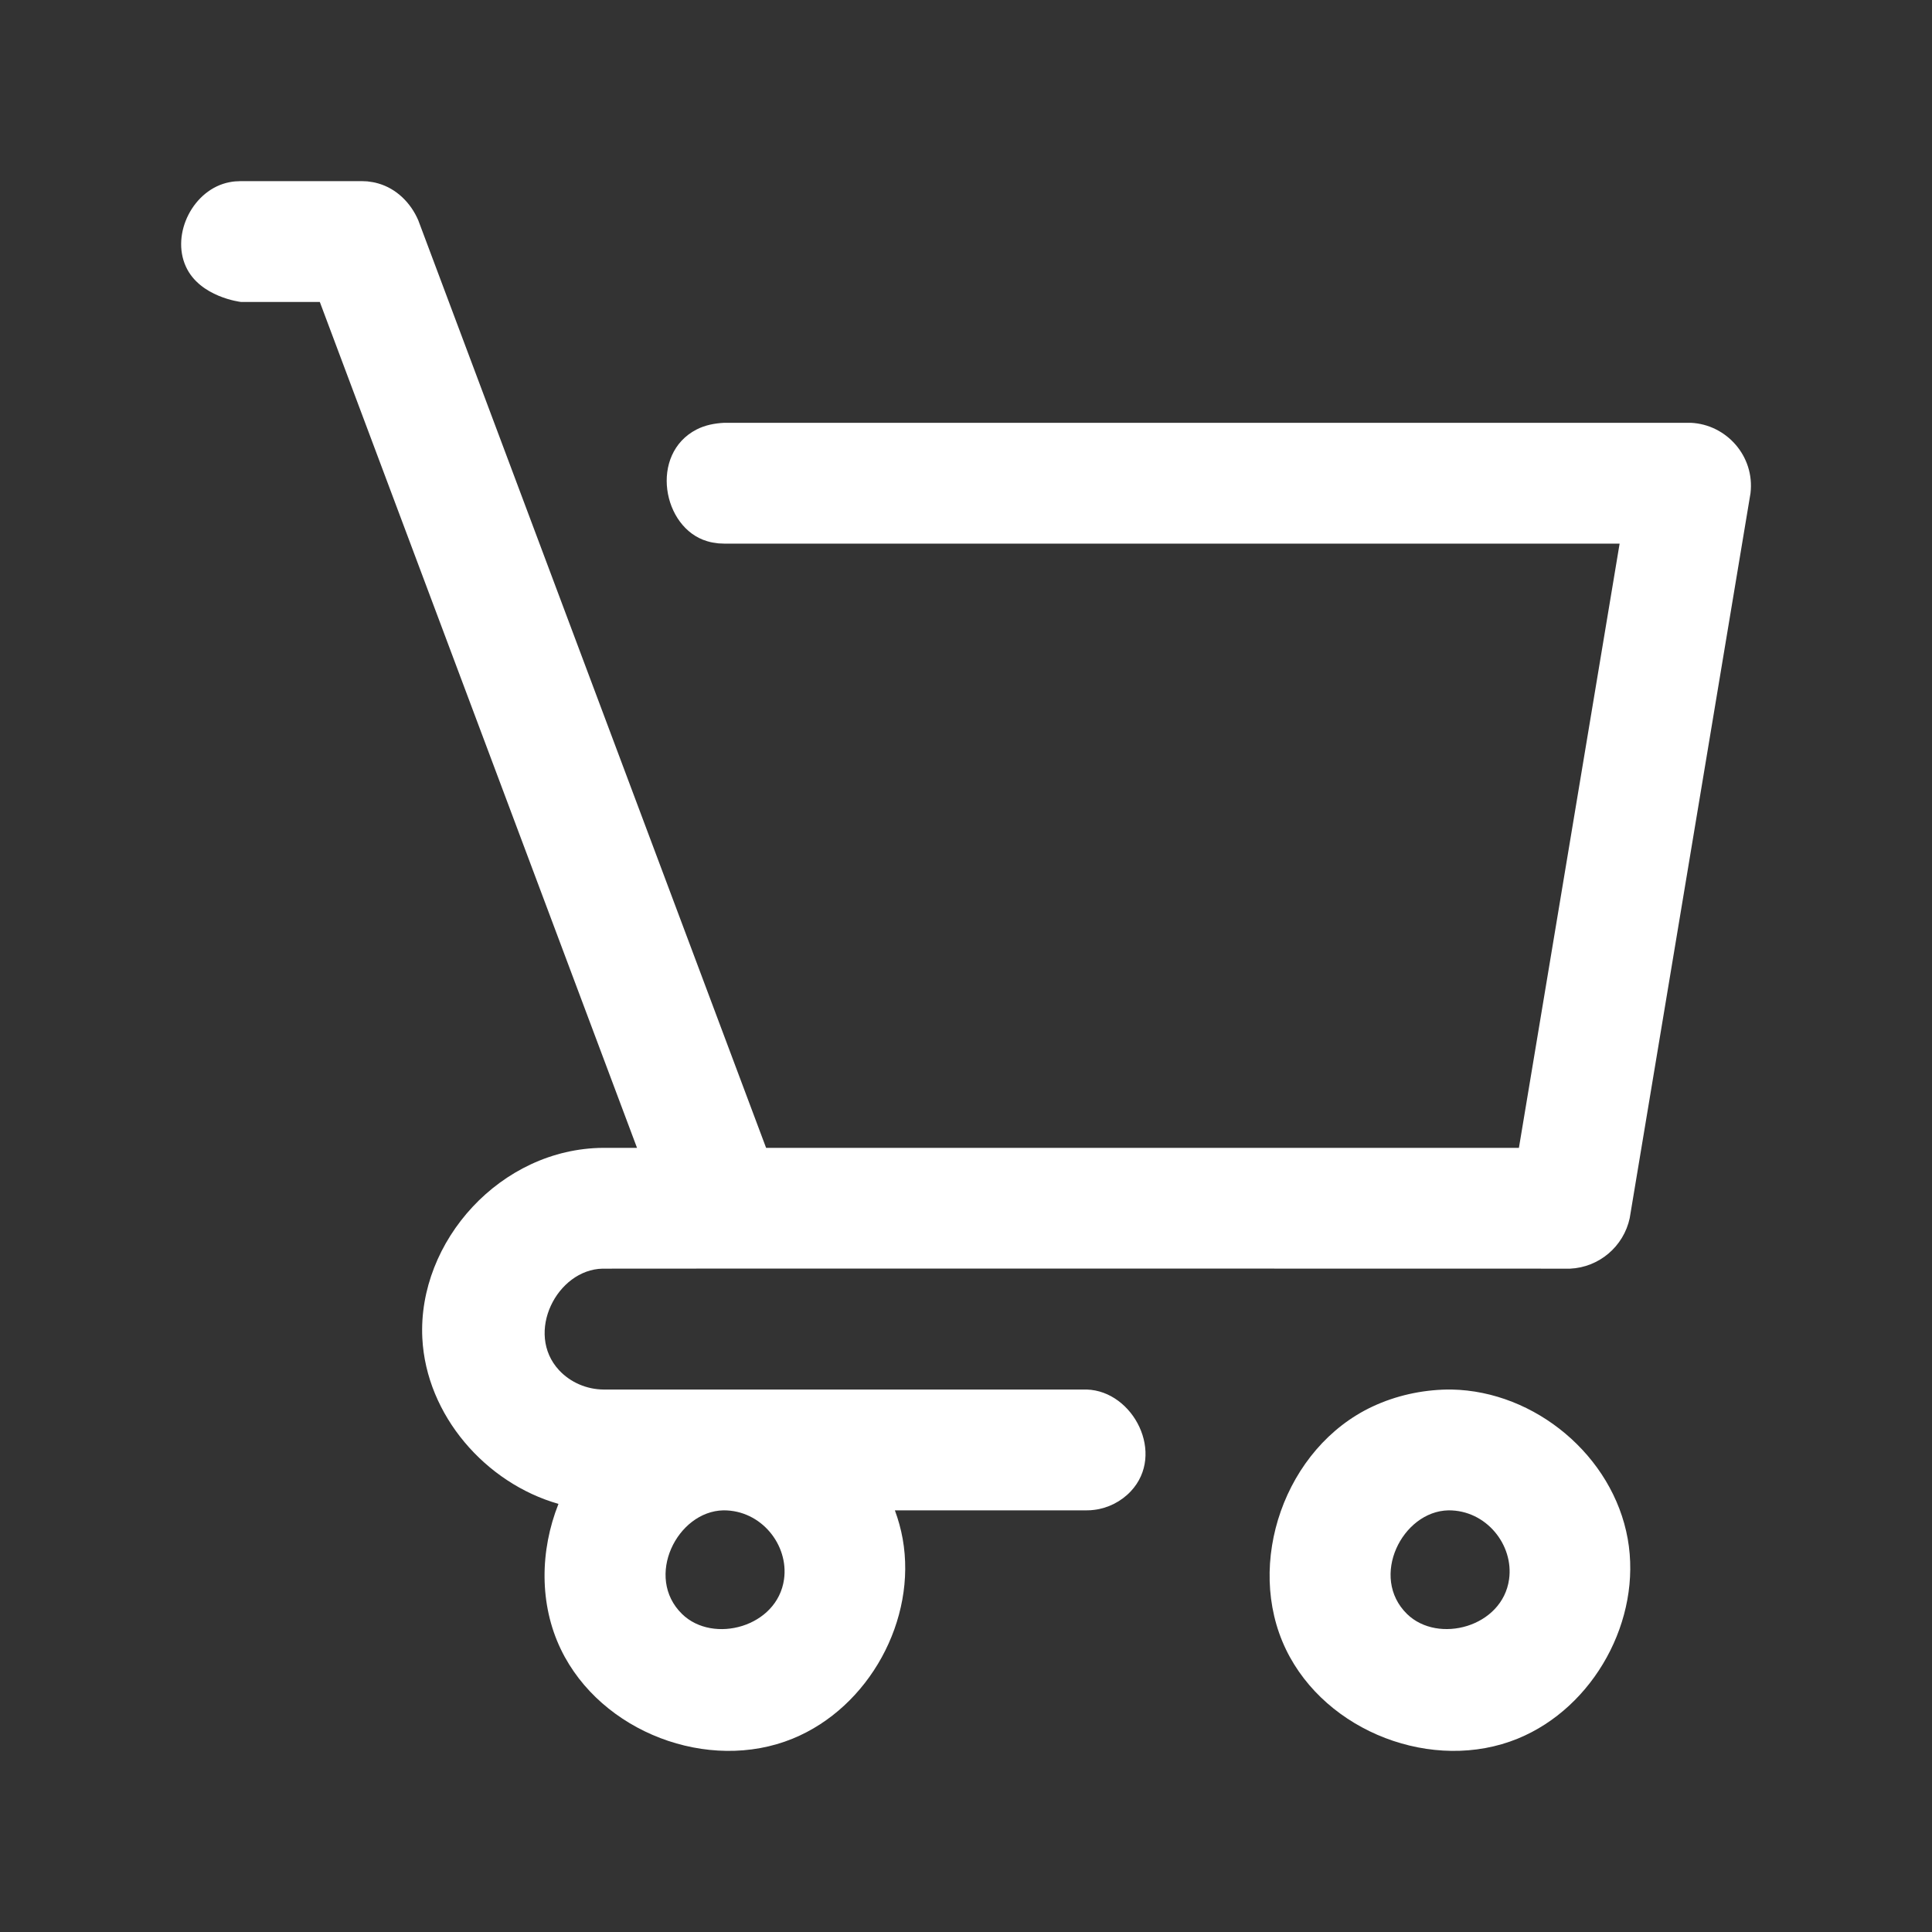 <svg width="32" height="32" viewBox="0 0 32 32" fill="none" xmlns="http://www.w3.org/2000/svg">
<rect x="0" y="0" width="32" height="32" fill="#333333" stroke="none"/>
<g clip-path="url(#clip0_5732_1781)">
<path d="M24.043 23.015C25.426 23.041 26.714 24.112 26.96 25.487C27.199 26.825 26.403 28.28 25.139 28.797C23.743 29.368 21.961 28.692 21.299 27.319C20.614 25.898 21.28 23.976 22.735 23.296C23.12 23.116 23.543 23.023 23.966 23.015C24.004 23.015 24.004 23.015 24.043 23.015ZM10.551 19.012L5.297 5.001H3.989C3.989 5.001 3.31 4.923 3.079 4.416C2.829 3.87 3.203 3.133 3.8 3.018C3.883 3.002 3.905 3.004 3.989 3H5.991C6.022 3.001 6.053 3.003 6.084 3.004C6.166 3.016 6.187 3.016 6.267 3.039C6.566 3.125 6.803 3.358 6.928 3.649L12.689 19.012H25.158L26.826 9.004H11.995L11.9 9C11.816 8.988 11.795 8.988 11.713 8.964C10.97 8.746 10.752 7.519 11.537 7.114C11.677 7.042 11.834 7.011 11.995 7.003H28.007C28.594 7.031 29.066 7.554 28.994 8.168L26.993 20.177C26.892 20.646 26.486 20.991 26.006 21.013C26.006 21.013 10.652 21.009 9.981 21.013C9.225 21.028 8.689 22.079 9.26 22.695C9.447 22.896 9.717 23.013 9.997 23.015H18C18.773 23.039 19.309 24.083 18.729 24.701C18.571 24.869 18.354 24.98 18.125 25.008C18.07 25.015 18.056 25.015 18 25.016H14.822C14.878 25.168 14.922 25.325 14.951 25.487C15.19 26.825 14.395 28.28 13.13 28.797C11.735 29.368 9.952 28.692 9.29 27.319C8.929 26.57 8.943 25.682 9.25 24.909C8.043 24.566 7.059 23.441 6.995 22.163C6.916 20.561 8.293 19.023 9.991 19.012H10.551ZM11.982 25.016C11.216 25.031 10.67 26.121 11.297 26.733C11.812 27.236 12.876 26.948 12.986 26.158C13.066 25.591 12.61 25.012 11.982 25.016ZM23.991 25.016C23.225 25.031 22.679 26.121 23.305 26.733C23.82 27.235 24.885 26.948 24.995 26.158C25.075 25.591 24.619 25.012 23.991 25.016Z" fill="white"/>
</g>
<defs>
<clipPath id="clip0_5732_1781">
<rect width="32" height="32" fill="white"/>
</clipPath>
</defs>
</svg>
